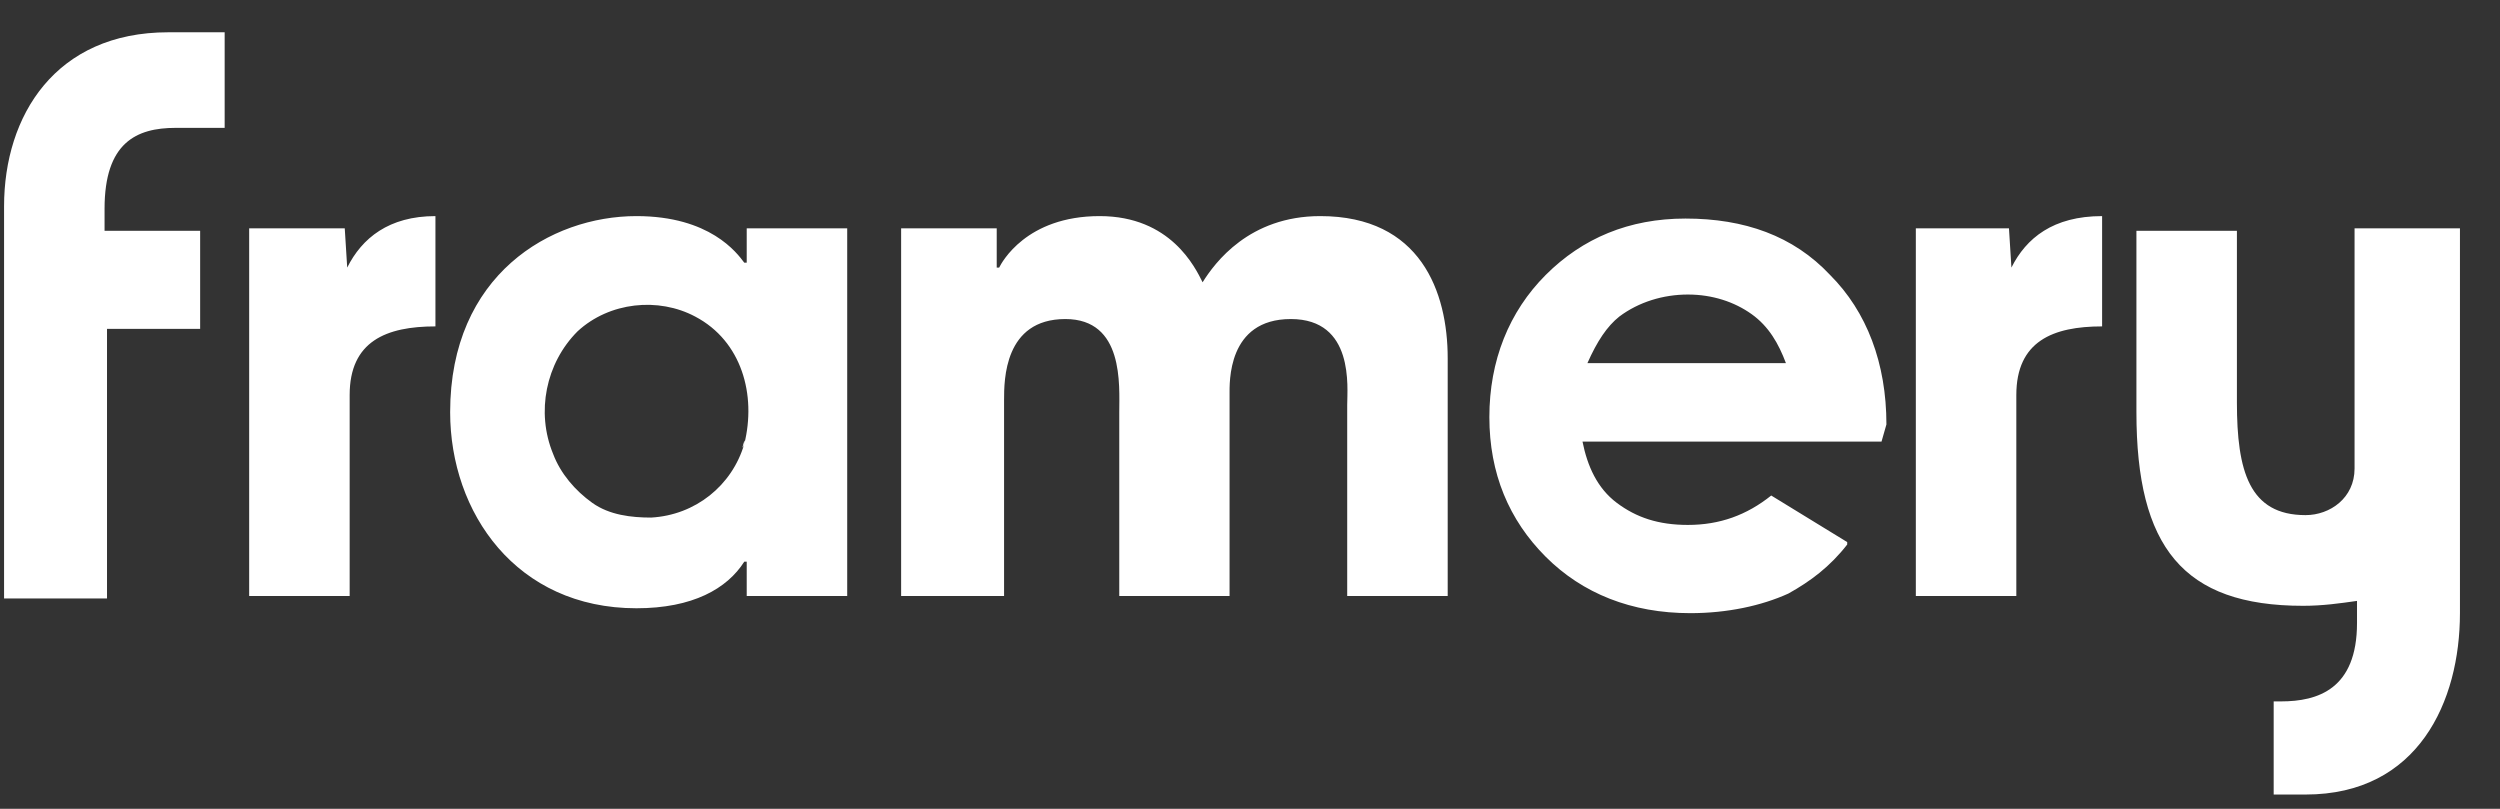 <svg width="102" height="33" viewBox="0 0 102 33" fill="none" xmlns="http://www.w3.org/2000/svg">
<rect x="0" y="0" width="102" height="33" fill="#333333" stroke="none"/>
<g clip-path="url(#clip0_9394_125)">
<path d="M14.166 10.917L14.066 9.317H10.166V24.317H14.266V16.117C14.266 13.917 15.766 13.317 17.766 13.317V8.817C15.866 8.817 14.766 9.717 14.166 10.917ZM96.066 9.317V19.117C96.066 20.317 95.066 21.017 94.066 21.017C91.766 21.017 91.266 19.217 91.266 16.417V9.417H87.166V16.817C87.166 22.317 89.066 24.717 93.966 24.717C94.766 24.717 95.466 24.617 96.166 24.517V25.417C96.166 28.117 94.566 28.617 93.066 28.617H92.766V32.417H94.066C98.666 32.417 100.366 28.617 100.366 25.017V9.317H96.066ZM53.866 8.817C50.966 8.817 49.566 10.717 49.066 11.517C48.766 10.917 47.766 8.817 44.866 8.817C41.866 8.817 40.866 10.717 40.766 10.917H40.666V9.317H36.766V24.317H40.966V16.317C40.966 15.517 40.966 13.017 43.466 13.017C45.866 13.017 45.666 15.717 45.666 16.817V24.317H50.166V16.117C50.166 15.617 50.066 13.017 52.666 13.017C55.266 13.017 54.966 15.817 54.966 16.517V24.317H59.066V14.617C59.066 11.917 57.966 8.817 53.866 8.817ZM30.366 18.117C30.166 18.617 30.466 17.617 30.366 18.117C30.866 16.117 30.266 13.917 28.366 12.917C26.866 12.117 24.866 12.317 23.566 13.517C22.266 14.817 21.866 16.817 22.566 18.517C22.866 19.317 23.466 20.017 24.166 20.517C24.866 21.017 25.766 21.117 26.566 21.117C28.366 21.017 29.866 19.817 30.366 18.117ZM34.566 9.317V24.317H30.466V22.917H30.366C29.666 24.017 28.266 24.817 25.966 24.817C21.066 24.817 18.366 20.917 18.366 16.817C18.366 11.217 22.466 8.817 25.966 8.817C28.966 8.817 30.066 10.317 30.366 10.717H30.466V9.317H34.566ZM82.066 10.917L81.966 9.317H78.166V24.317H82.266V16.117C82.266 13.917 83.766 13.317 85.766 13.317V8.817C83.766 8.817 82.666 9.717 82.066 10.917ZM72.866 14.817C72.566 14.017 72.166 13.317 71.466 12.817C70.766 12.317 69.866 12.017 68.866 12.017C67.866 12.017 66.866 12.317 66.066 12.917C65.566 13.317 65.166 13.917 64.766 14.817H72.866ZM76.766 18.017H64.566C64.766 19.017 65.166 19.917 65.966 20.517C66.766 21.117 67.666 21.417 68.866 21.417C70.166 21.417 71.266 21.017 72.266 20.217L75.366 22.117V22.217C74.666 23.117 73.866 23.717 72.966 24.217C71.866 24.717 70.466 25.017 68.966 25.017C66.566 25.017 64.566 24.217 63.066 22.717C61.566 21.217 60.766 19.317 60.766 17.017C60.766 14.717 61.566 12.717 63.066 11.217C64.566 9.717 66.466 8.917 68.766 8.917C71.166 8.917 73.166 9.617 74.666 11.217C76.166 12.717 76.966 14.817 76.966 17.317L76.766 18.017ZM9.166 1.317V5.217H7.166C5.566 5.217 4.266 5.817 4.266 8.517V9.417H8.166V13.417H4.366V24.417H0.166V8.417C0.166 4.717 2.266 1.317 6.866 1.317H9.166Z" fill="white"/>
</g>
<defs>
<clipPath id="clip0_9394_125">
<rect width="101" height="32" fill="white" transform="translate(0.166 0.817)"/>
</clipPath>
</defs>
</svg>
